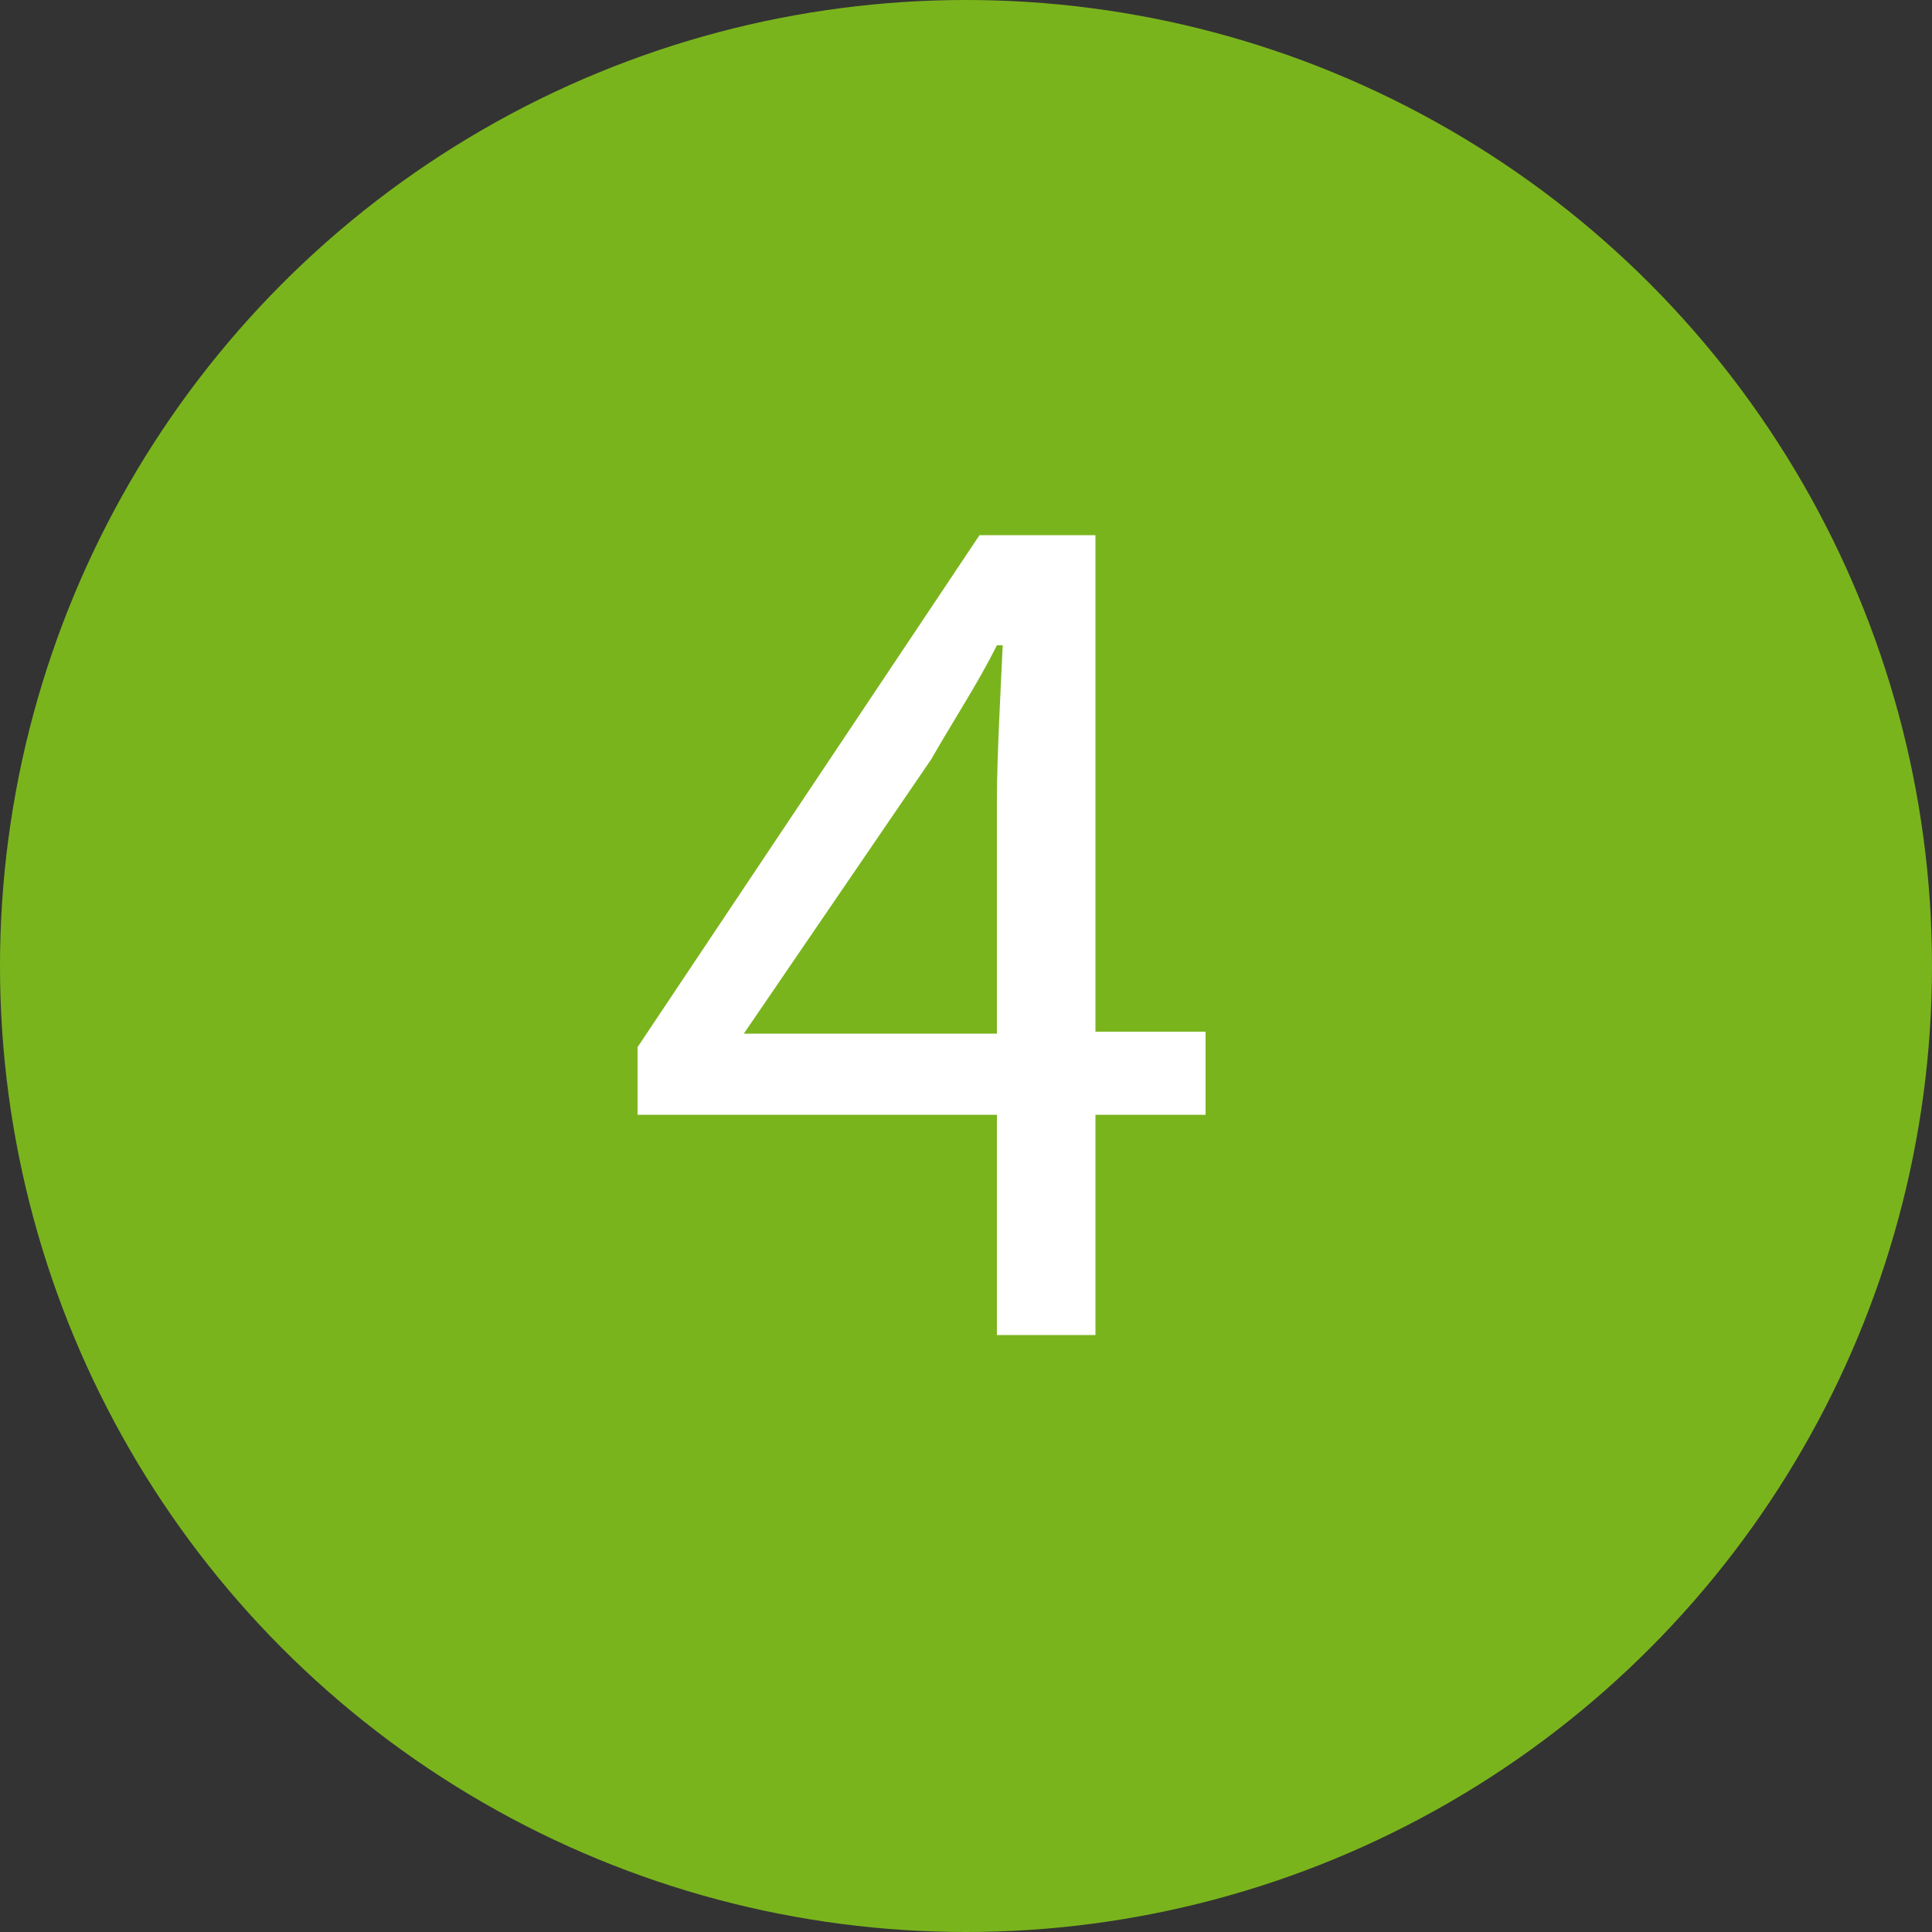 <?xml version="1.0" encoding="utf-8"?>
<!-- Generator: Adobe Illustrator 22.0.1, SVG Export Plug-In . SVG Version: 6.00 Build 0)  -->
<svg version="1.1" id="Ebene_1" xmlns="http://www.w3.org/2000/svg" xmlns:xlink="http://www.w3.org/1999/xlink" x="0px" y="0px"
	 viewBox="0 0 100 100" style="enable-background:new 0 0 100 100;" xml:space="preserve">
<rect x="0" y="0" width="100" height="100" fill="#333333" stroke="none"/>
<style type="text/css">
	.st0{fill:#7AB41D;}
	.st1{fill:#FFFFFF;}
</style>
<g>
	<circle class="st0" cx="50" cy="50" r="50"/>
</g>
<g>
	<path class="st1" d="M51.6,57.7H33v-3.5l17.7-26.5h6v25.7h5.7v4.3h-5.7v11.4h-5.1C51.6,69.1,51.6,57.7,51.6,57.7z M51.6,53.4v-12
		c0-2.2,0.2-5.8,0.3-8h-0.3c-1,2-2.2,3.8-3.4,5.9l-9.7,14.2h13.1V53.4z"/>
</g>
</svg>
